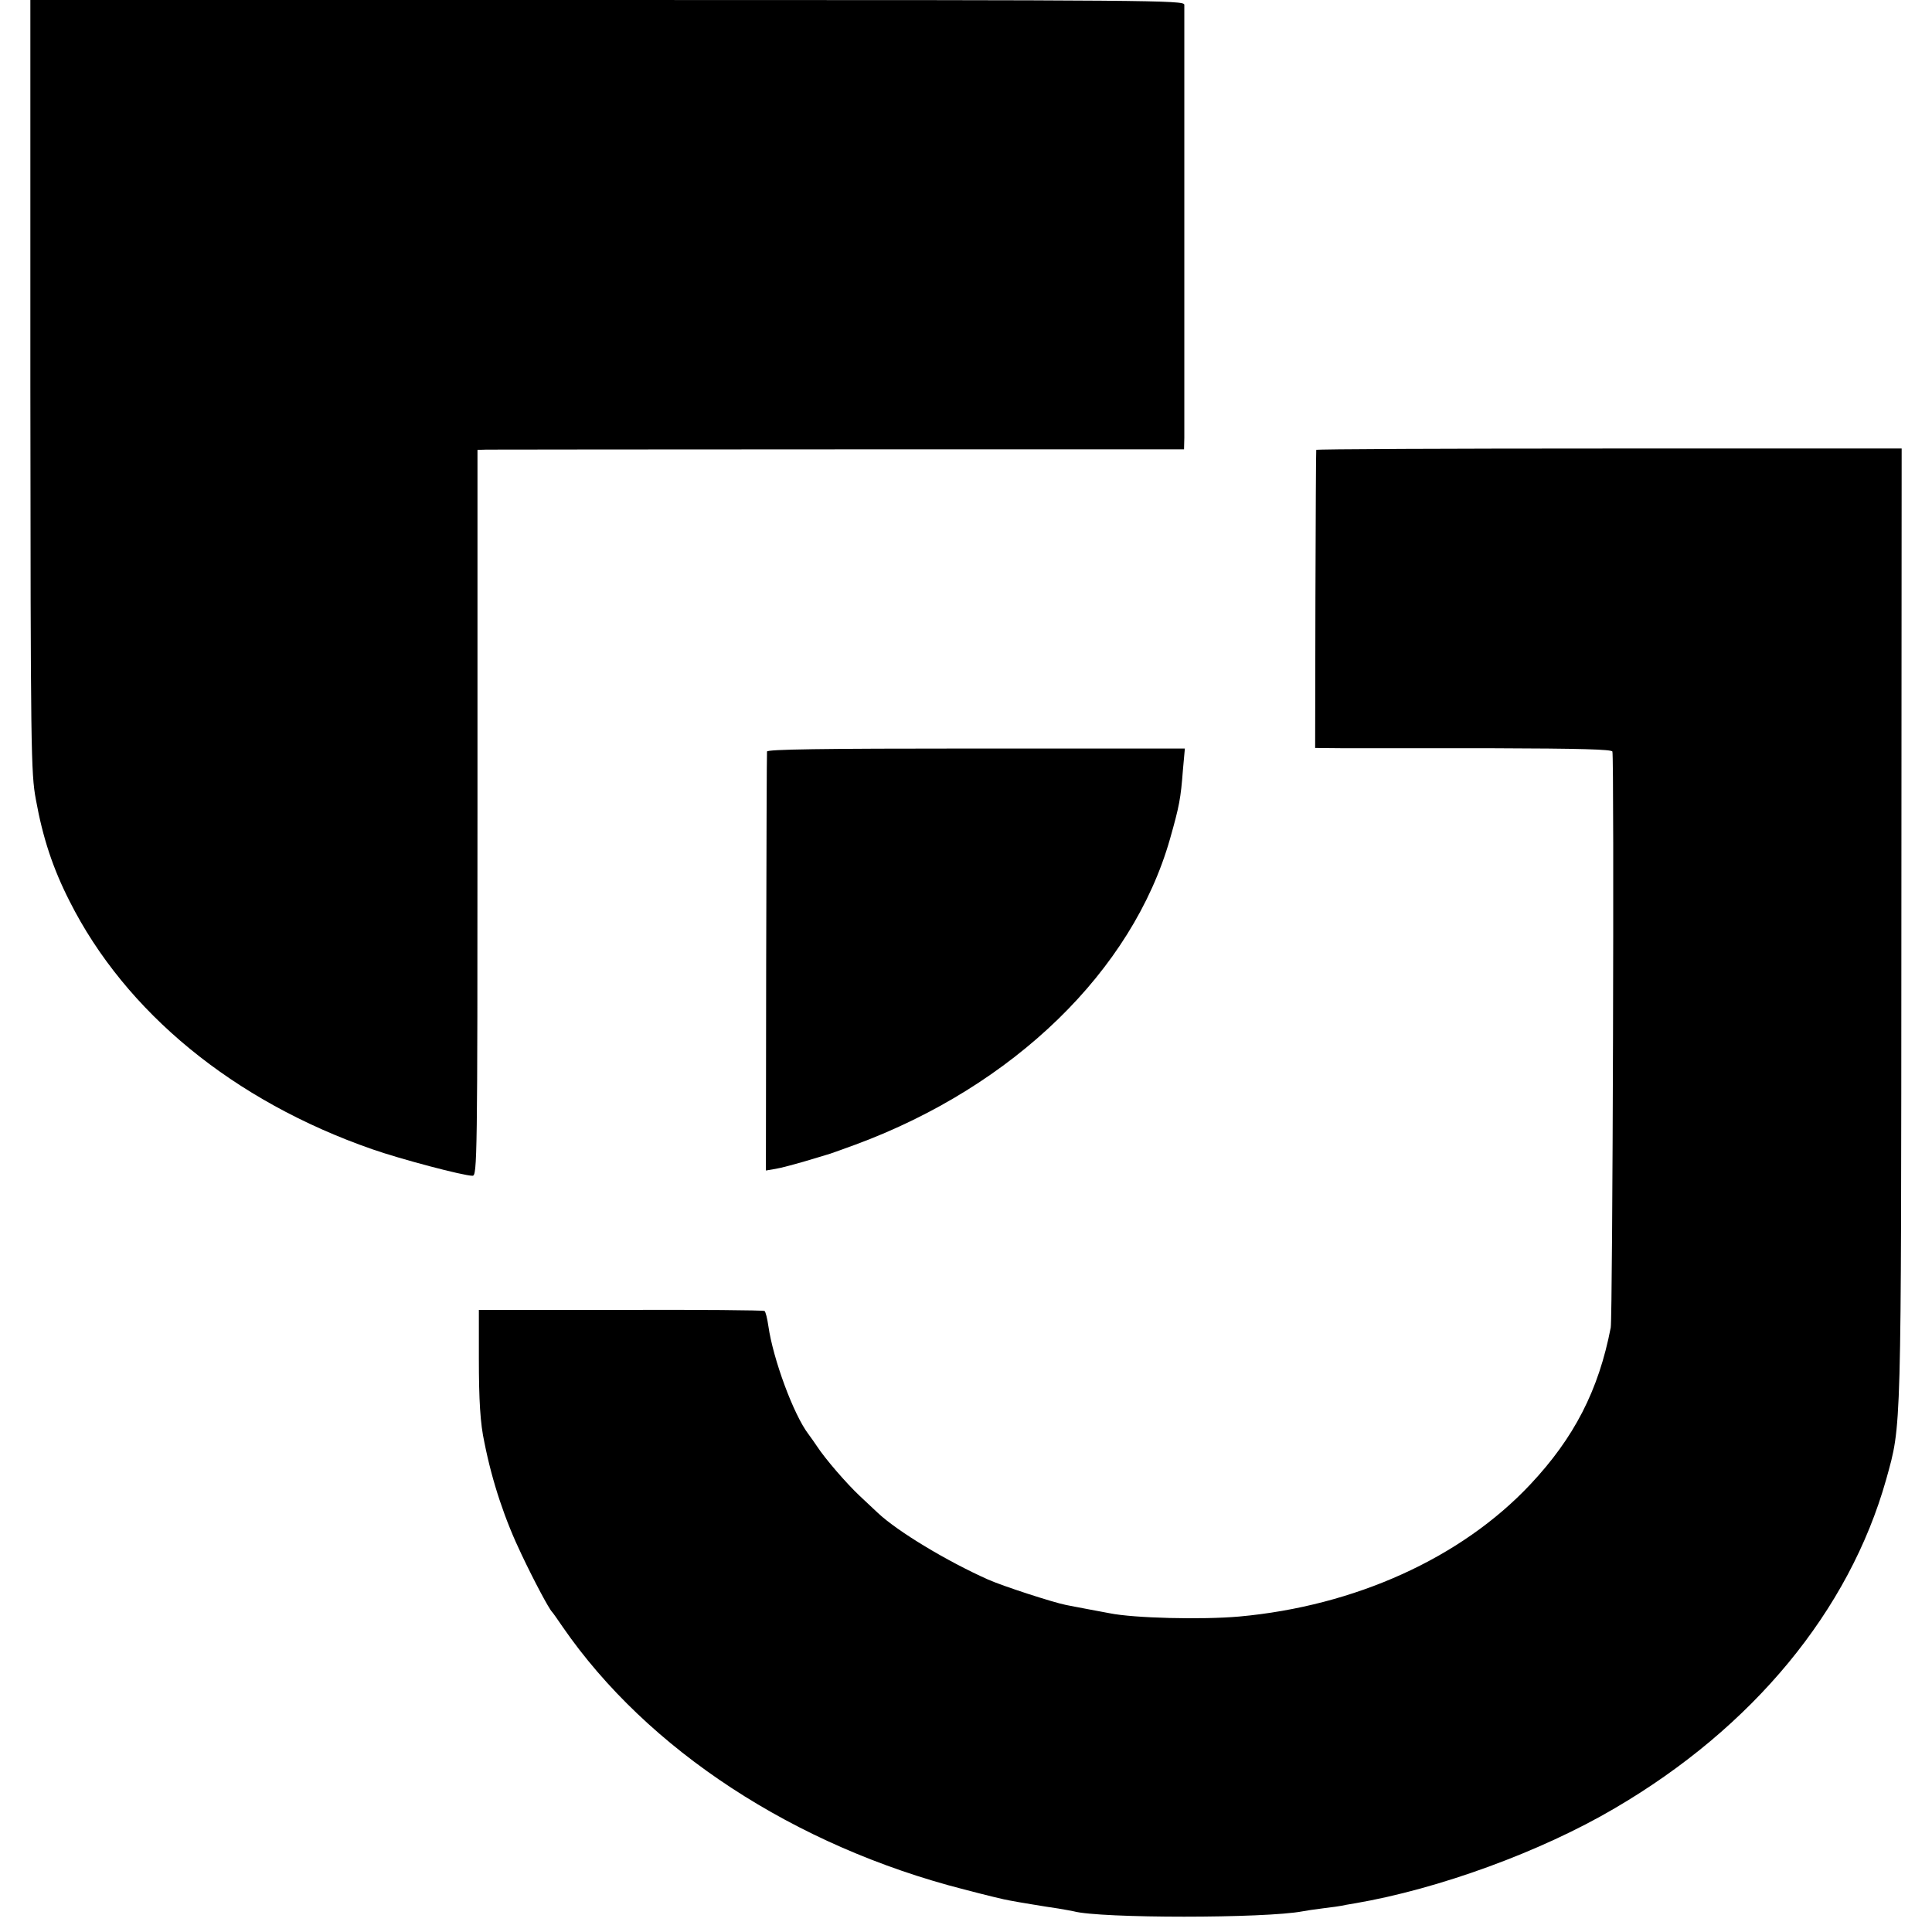 <?xml version="1.0" standalone="no"?>
<!DOCTYPE svg PUBLIC "-//W3C//DTD SVG 20010904//EN"
 "http://www.w3.org/TR/2001/REC-SVG-20010904/DTD/svg10.dtd">
<svg version="1.0" xmlns="http://www.w3.org/2000/svg"
 width="700pt" height="700pt" viewBox="0 0 700 700"
 preserveAspectRatio="xMidYMid meet">
<g transform="translate(0,700) scale(0.1,-0.1)"
fill="#000000" stroke="none">
<path d="M110 5603 c1 -1321 2 -1404 20 -1500 25 -138 61 -248 122 -368 203
-403 594 -724 1097 -899 103 -36 330 -96 363 -96 17 0 18 55 18 1315 l0 1315
33 1 c17 0 593 1 1280 1 l1247 0 1 42 c0 56 0 1547 0 1569 -1 16 -107 17
-2091 17 l-2090 0 0 -1397z"/>
<path d="M4769 5370 c-1 -3 -2 -247 -3 -542 l-1 -538 105 -1 c58 0 299 0 537
0 320 -1 432 -4 435 -12 7 -21 1 -2051 -6 -2087 -44 -228 -133 -400 -292 -569
-250 -266 -635 -440 -1054 -478 -135 -12 -382 -6 -470 12 -14 3 -50 9 -80 15
-30 6 -65 12 -78 15 -46 9 -228 68 -282 92 -148 66 -328 174 -400 242 -9 9
-39 36 -65 61 -47 44 -125 134 -155 180 -8 12 -22 32 -31 44 -54 71 -128 272
-145 391 -4 28 -10 52 -14 55 -5 3 -239 5 -522 4 l-513 0 0 -175 c0 -152 5
-237 20 -305 29 -146 75 -282 135 -407 46 -97 99 -196 110 -207 3 -3 20 -27
39 -55 307 -445 840 -794 1455 -951 76 -20 150 -38 165 -40 14 -3 51 -9 81
-14 30 -5 73 -12 95 -15 22 -4 47 -8 55 -10 95 -26 695 -26 830 0 9 2 43 7 75
11 33 4 62 8 65 9 3 1 25 5 50 9 303 52 673 187 940 344 501 293 850 716 984
1192 56 202 54 147 55 2010 l1 1725 -1060 0 c-583 0 -1061 -2 -1061 -5z"/>
<path d="M2779 4277 c-1 -7 -2 -351 -3 -765 l-1 -753 35 6 c19 3 67 16 105 27
39 12 75 22 80 24 6 1 53 18 105 37 573 212 1003 630 1139 1107 34 120 39 146
47 251 l7 77 -757 0 c-565 0 -756 -3 -757 -11z"/>
</g>
</svg>
